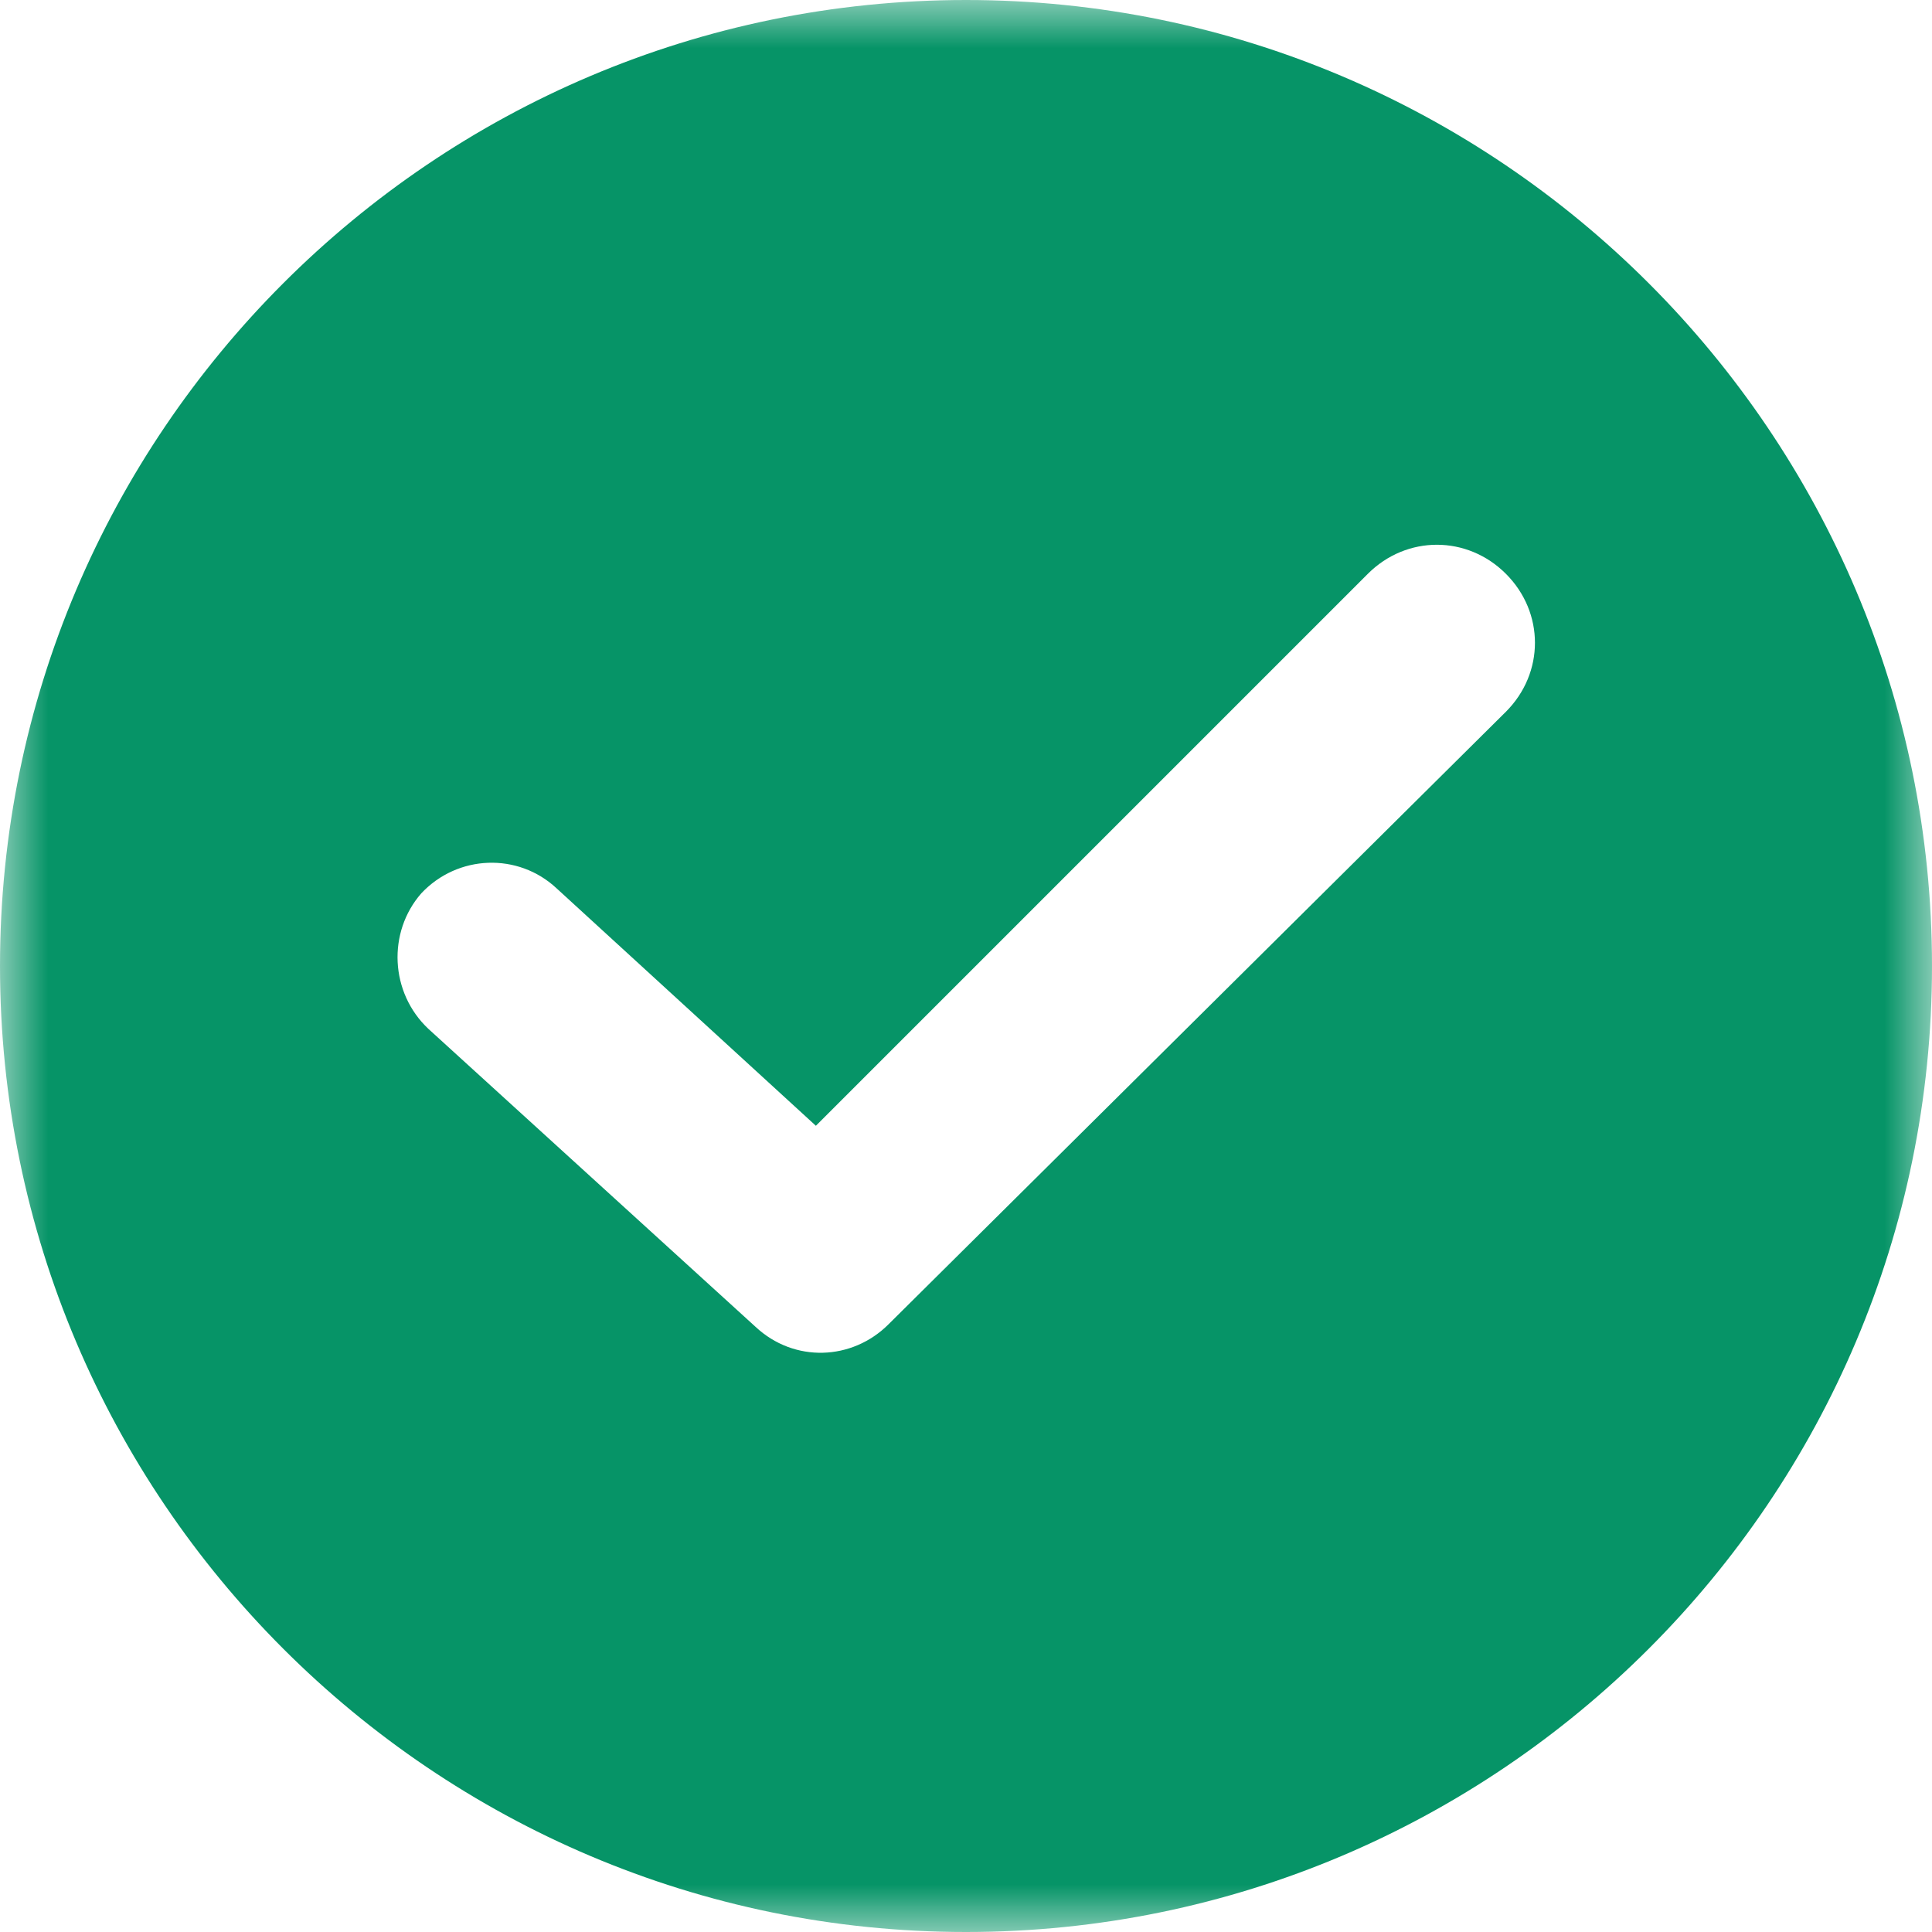 <?xml version="1.0" encoding="UTF-8"?> <svg xmlns="http://www.w3.org/2000/svg" width="20" height="20" viewBox="0 0 20 20" fill="none"><g clip-path="url(#clip0_886_1594)"><mask id="mask0_886_1594" style="mask-type:luminance" maskUnits="userSpaceOnUse" x="0" y="0" width="20" height="20"><path d="M20 0H0V20H20V0Z" fill="white"></path></mask><g mask="url(#mask0_886_1594)"><path fill-rule="evenodd" clip-rule="evenodd" d="M10 0C4.486 0 0 4.486 0 10C0 15.514 4.486 20 10 20C15.514 20 20 15.514 20 10C20 4.486 15.514 0 10 0ZM9.198 13.709L15.589 7.368C15.99 6.967 15.99 6.341 15.589 5.94C15.188 5.539 14.561 5.539 14.16 5.94L8.446 11.654L5.764 9.198C5.363 8.822 4.737 8.847 4.361 9.248C4.01 9.649 4.035 10.276 4.436 10.652L7.82 13.734C8.221 14.11 8.822 14.085 9.198 13.709Z" fill="#069467"></path></g></g><defs><clipPath id="clip0_886_1594"><rect width="20" height="20" fill="white"></rect></clipPath></defs></svg> 